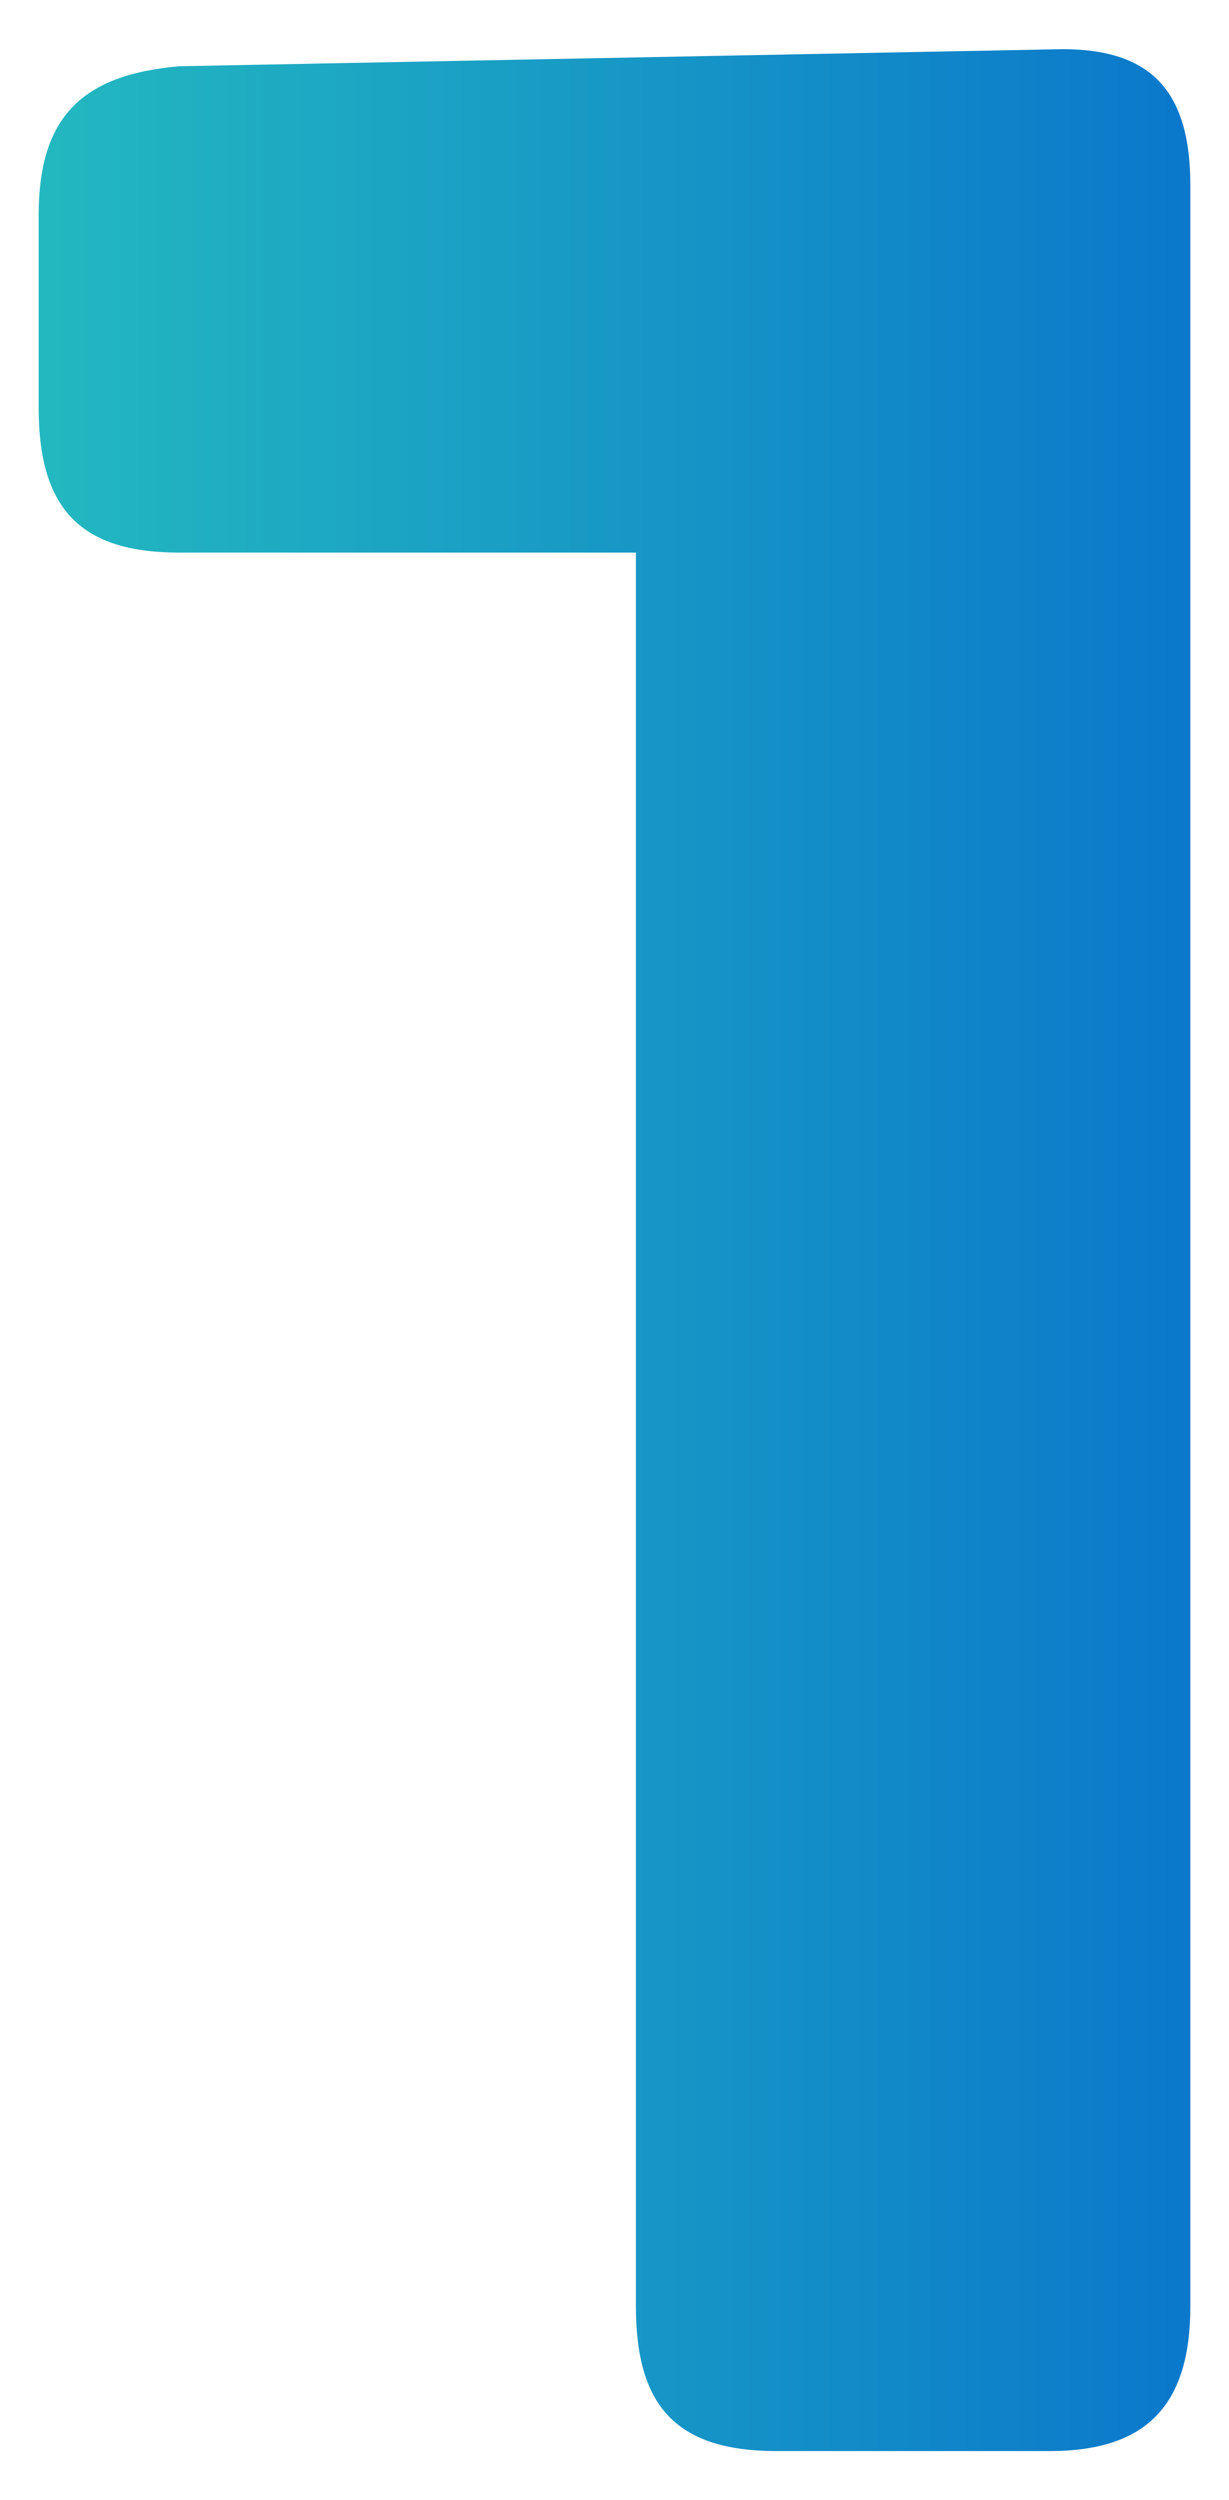 <?xml version="1.0" encoding="utf-8"?>
<!-- Generator: Adobe Illustrator 16.0.0, SVG Export Plug-In . SVG Version: 6.00 Build 0)  -->
<!DOCTYPE svg PUBLIC "-//W3C//DTD SVG 1.1//EN" "http://www.w3.org/Graphics/SVG/1.1/DTD/svg11.dtd">
<svg version="1.1" id="Layer_1" xmlns="http://www.w3.org/2000/svg" xmlns:xlink="http://www.w3.org/1999/xlink" x="0px" y="0px"
	 width="41px" height="83.401px" viewBox="0 0 41 83.401" enable-background="new 0 0 41 83.401" xml:space="preserve">
<g>
	<g>
		<linearGradient id="SVGID_1_" gradientUnits="userSpaceOnUse" x1="1.289" y1="41.701" x2="39.711" y2="41.701">
			<stop  offset="0" style="stop-color:#23B8C0"/>
			<stop  offset="1" style="stop-color:#0B78CB"/>
		</linearGradient>
		<path fill="url(#SVGID_1_)" d="M21.213,18.433H5.984c-3.271,0-4.695-1.422-4.695-4.841V7.19c0-3.273,1.424-4.695,4.695-4.98
			l29.459-0.57c2.988,0,4.268,1.423,4.268,4.552v70.733c0,3.271-1.424,4.837-4.695,4.837h-9.109c-3.414,0-4.693-1.565-4.693-4.837
			V18.433z"/>
	</g>
</g>
</svg>
